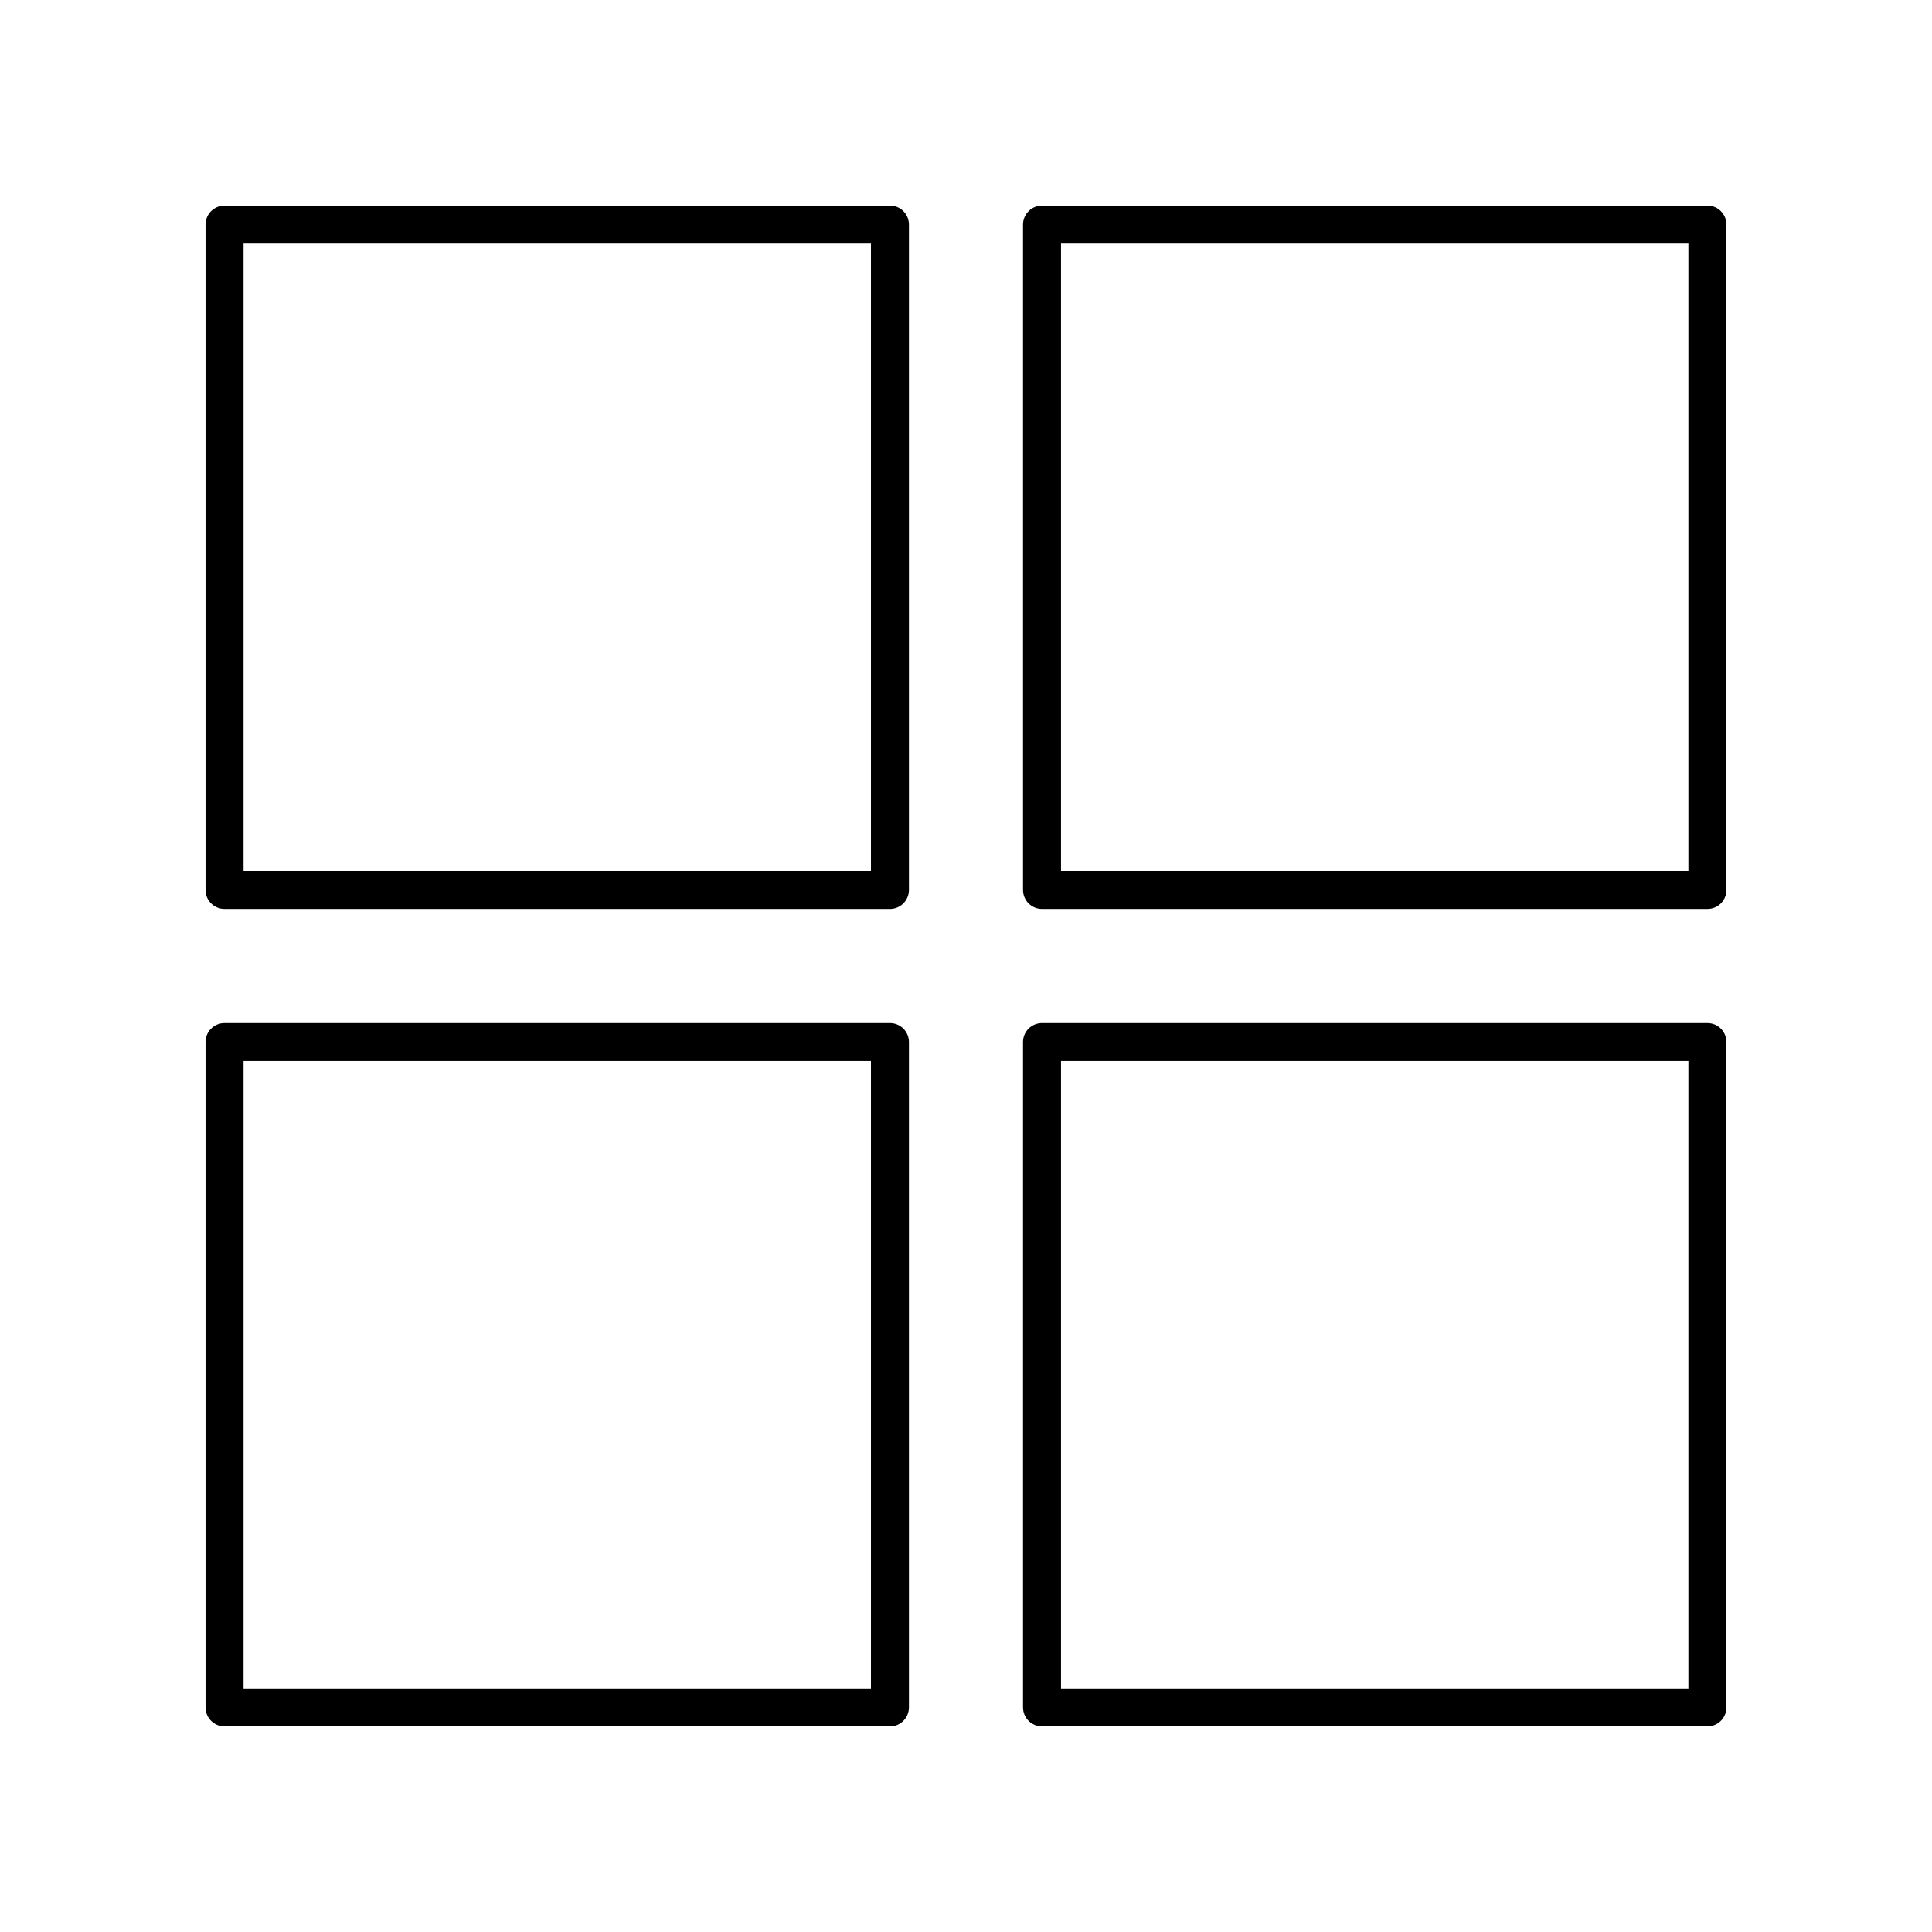 <?xml version="1.0" encoding="UTF-8"?>
<!-- Uploaded to: ICON Repo, www.svgrepo.com, Generator: ICON Repo Mixer Tools -->
<svg fill="#000000" width="800px" height="800px" version="1.1" viewBox="144 144 512 512" xmlns="http://www.w3.org/2000/svg">
 <g>
  <path d="m379.85 198.48h-176.34c-2.781 0-5.039 2.254-5.039 5.039v176.33c0 2.785 2.254 5.039 5.039 5.039h176.33c2.781 0 5.039-2.254 5.039-5.039v-176.34c0-2.785-2.254-5.035-5.035-5.035zm-5.039 176.33h-166.26v-166.26h166.26z"/>
  <path d="m596.48 198.48h-176.33c-2.781 0-5.039 2.254-5.039 5.039v176.33c0 2.785 2.254 5.039 5.039 5.039h176.33c2.781 0 5.039-2.254 5.039-5.039v-176.34c0-2.785-2.258-5.035-5.039-5.035zm-5.039 176.33h-166.26v-166.26h166.26z"/>
  <path d="m379.85 415.11h-176.34c-2.781 0-5.039 2.254-5.039 5.039v176.33c0 2.785 2.254 5.039 5.039 5.039h176.33c2.781 0 5.039-2.254 5.039-5.039v-176.33c0-2.785-2.254-5.039-5.035-5.039zm-5.039 176.33h-166.26v-166.26h166.26z"/>
  <path d="m596.48 415.11h-176.33c-2.781 0-5.039 2.254-5.039 5.039v176.33c0 2.785 2.254 5.039 5.039 5.039h176.33c2.781 0 5.039-2.254 5.039-5.039v-176.33c0-2.785-2.258-5.039-5.039-5.039zm-5.039 176.33h-166.26v-166.26h166.26z"/>
 </g>
</svg>